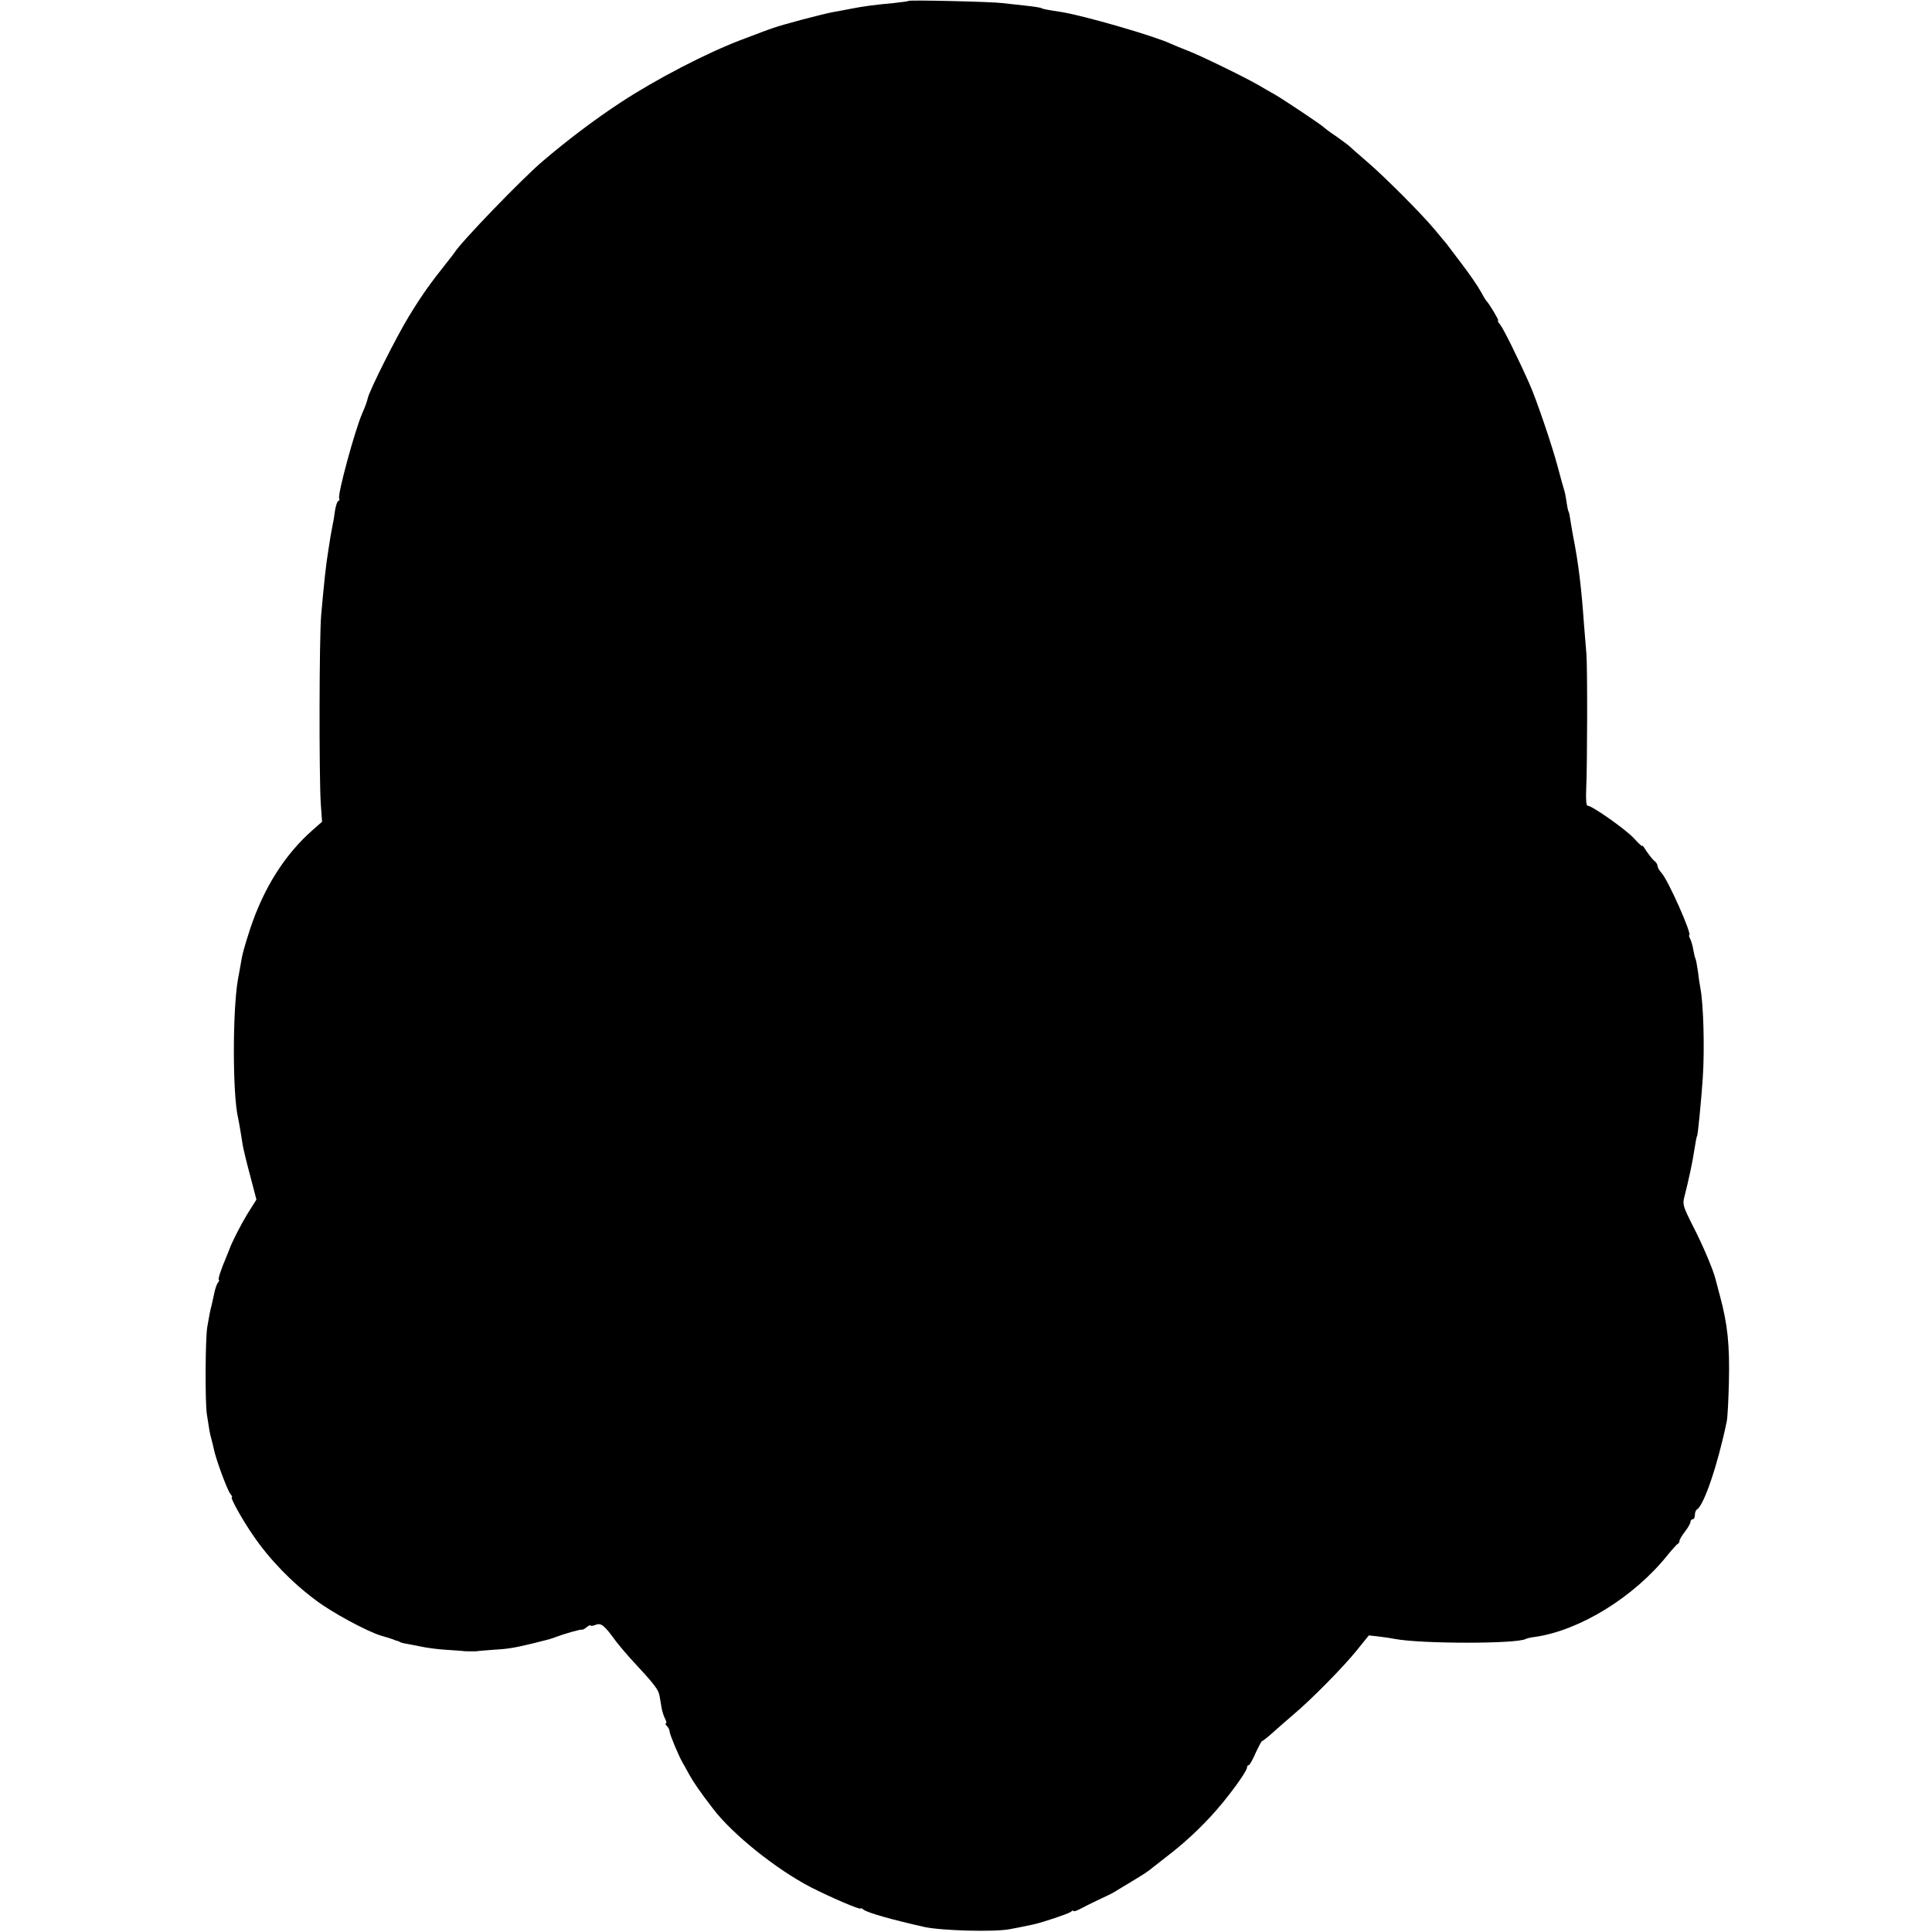 <?xml version="1.0" standalone="no"?>
<!DOCTYPE svg PUBLIC "-//W3C//DTD SVG 20010904//EN"
 "http://www.w3.org/TR/2001/REC-SVG-20010904/DTD/svg10.dtd">
<svg version="1.0" xmlns="http://www.w3.org/2000/svg"
 width="880pt" height="880pt" viewBox="0 0 880 880"
 preserveAspectRatio="xMidYMid meet">
<g transform="translate(0,880) scale(0.1,-0.1)"
fill="#000000" stroke="none">
<path d="M4139 8796 c-2 -2 -33 -6 -69 -10 -86 -8 -134 -14 -195 -26 -27 -5
-61 -12 -75 -14 -48 -8 -243 -60 -280 -74 -8 -3 -17 -6 -20 -7 -7 -2 -32 -12
-125 -47 -158 -60 -387 -179 -547 -284 -119 -78 -242 -171 -357 -269 -94 -80
-372 -368 -402 -417 -3 -5 -17 -23 -30 -39 -81 -102 -116 -151 -176 -249 -57
-93 -180 -338 -188 -374 -2 -13 -14 -44 -26 -71 -33 -77 -113 -370 -104 -385
3 -4 1 -10 -4 -12 -5 -1 -11 -21 -15 -43 -3 -22 -7 -50 -10 -61 -2 -12 -7 -39
-11 -60 -3 -22 -8 -50 -10 -64 -10 -62 -17 -124 -32 -290 -9 -104 -10 -725 -2
-859 l6 -84 -41 -36 c-128 -112 -224 -264 -286 -450 -28 -87 -36 -113 -46
-176 -3 -16 -7 -41 -10 -55 -25 -141 -25 -521 0 -630 3 -14 8 -41 11 -60 3
-19 8 -50 11 -68 3 -17 18 -80 34 -139 l28 -107 -41 -65 c-32 -53 -72 -132
-82 -161 -1 -3 -7 -18 -14 -35 -25 -58 -40 -105 -34 -105 3 0 1 -6 -4 -12 -6
-7 -14 -31 -18 -53 -5 -22 -10 -44 -11 -50 -5 -16 -13 -57 -20 -100 -9 -56
-10 -341 -2 -395 4 -25 9 -56 11 -70 2 -14 7 -34 10 -45 3 -11 8 -31 11 -45 8
-43 61 -187 75 -204 7 -9 11 -16 7 -16 -9 0 48 -103 98 -175 73 -107 175 -213
286 -295 71 -54 232 -141 295 -160 22 -6 47 -14 55 -17 8 -4 18 -7 23 -8 4 -2
8 -3 10 -5 1 -1 9 -3 17 -5 8 -1 41 -8 73 -14 31 -7 87 -14 125 -16 37 -2 68
-5 70 -5 3 -2 61 -2 65 -1 1 1 31 3 67 6 73 4 103 9 193 31 69 17 76 19 97 27
39 15 116 37 121 34 3 -1 13 4 22 12 10 7 17 11 17 7 0 -3 10 -2 23 3 25 10
39 -1 92 -74 17 -22 49 -60 72 -85 104 -112 122 -135 127 -164 3 -17 8 -43 10
-58 3 -15 10 -37 16 -48 6 -11 7 -20 3 -20 -4 0 -2 -5 5 -12 7 -7 12 -18 12
-25 0 -12 43 -115 60 -143 5 -8 18 -32 30 -54 19 -34 46 -74 109 -156 89 -116
286 -274 444 -356 88 -45 227 -105 227 -97 0 3 6 1 13 -5 18 -14 122 -44 277
-79 77 -17 319 -24 390 -10 32 6 49 9 105 21 46 10 161 49 173 58 6 6 12 7 12
4 0 -4 12 0 28 8 15 8 52 27 82 41 30 14 62 29 70 34 8 5 45 27 83 50 37 22
73 45 80 51 6 5 48 38 92 72 88 68 176 153 245 238 59 72 110 146 110 159 0 6
3 11 8 11 4 0 18 25 31 55 14 30 27 55 30 55 3 0 25 17 47 37 23 21 66 58 95
83 82 69 228 217 289 293 l55 68 45 -5 c25 -3 58 -8 73 -11 119 -23 560 -23
597 0 4 2 22 7 41 9 204 29 451 181 604 372 22 27 43 50 47 52 5 2 8 8 8 14 0
5 11 24 25 42 14 18 25 38 25 44 0 7 5 12 10 12 6 0 10 9 10 19 0 11 4 23 10
26 32 20 95 206 135 400 4 17 8 98 10 180 4 169 -6 264 -41 393 -8 31 -17 64
-19 72 -9 41 -60 161 -104 246 -44 87 -48 99 -39 132 19 73 39 168 44 205 7
45 12 72 14 72 3 0 19 161 26 265 9 136 3 338 -11 410 -3 14 -8 48 -11 75 -4
28 -9 54 -11 58 -3 5 -7 23 -10 40 -3 18 -9 40 -14 50 -5 9 -7 17 -5 17 16 0
-96 252 -126 284 -10 11 -18 25 -18 32 0 6 -7 18 -17 25 -9 8 -24 28 -35 44
-10 17 -18 27 -18 22 0 -4 -16 11 -36 33 -37 41 -192 150 -212 150 -7 0 -9 26
-7 78 5 98 6 552 1 612 -2 25 -7 86 -11 135 -12 169 -25 279 -50 405 -3 13 -7
42 -11 64 -3 22 -7 44 -10 47 -2 4 -6 24 -9 45 -3 22 -8 46 -11 54 -3 8 -16
56 -29 105 -25 94 -98 310 -130 380 -52 117 -119 252 -133 268 -8 9 -12 17 -8
17 5 0 -40 76 -54 90 -3 3 -14 21 -24 40 -16 29 -52 81 -93 135 -5 6 -21 28
-38 50 -16 22 -34 45 -40 51 -5 7 -26 31 -45 54 -54 65 -227 239 -305 305 -38
33 -76 66 -83 73 -7 6 -35 26 -60 44 -26 17 -49 35 -52 38 -7 9 -181 125 -224
150 -20 11 -53 30 -73 42 -64 37 -269 137 -325 158 -29 11 -62 25 -73 30 -73
35 -404 131 -505 146 -65 10 -80 13 -87 17 -5 3 -39 8 -78 12 -38 4 -83 9
-100 11 -41 6 -421 15 -426 10z"/>
</g>
</svg>
